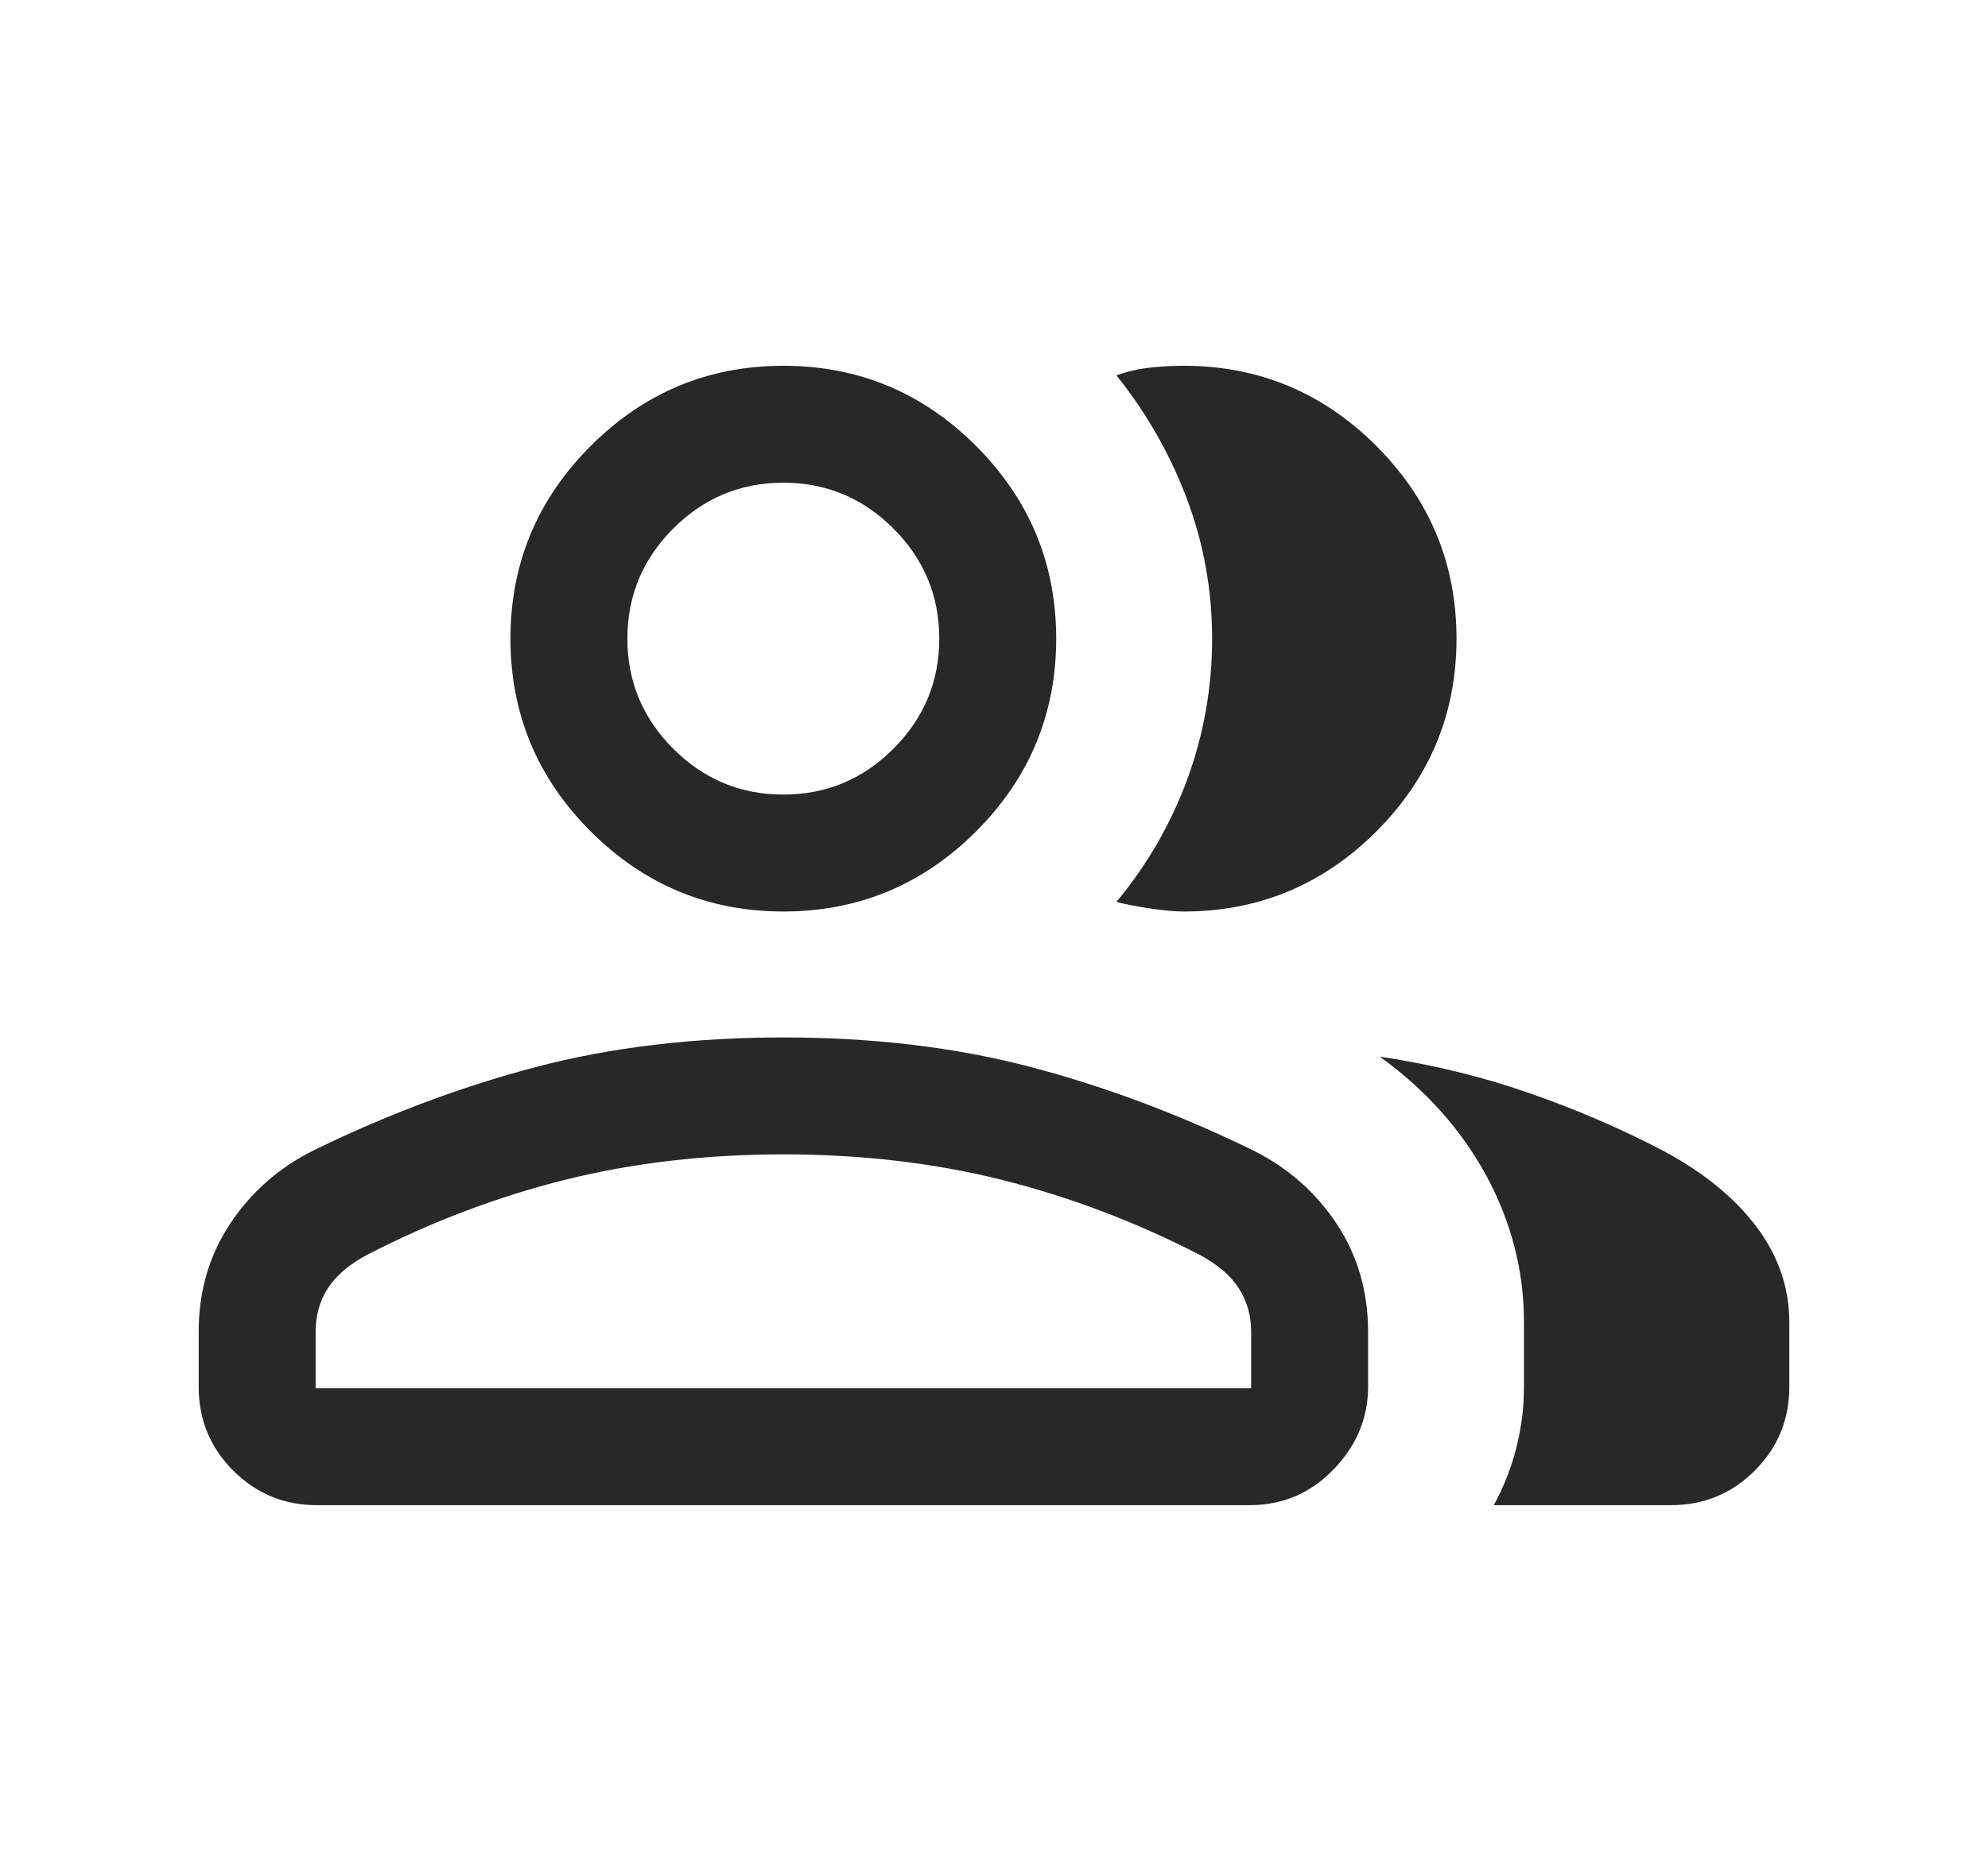 <svg width="17" height="16" viewBox="0 0 17 16" fill="none" xmlns="http://www.w3.org/2000/svg">
<mask id="mask0_79_557" style="mask-type:alpha" maskUnits="userSpaceOnUse" x="0" y="0" width="17" height="16">
<rect x="0.5" width="16" height="16" fill="#D9D9D9"/>
</mask>
<g mask="url(#mask0_79_557)">
<path d="M1.699 11.39C1.699 11.046 1.787 10.739 1.965 10.47C2.142 10.2 2.379 9.99 2.675 9.841C3.309 9.531 3.946 9.292 4.586 9.124C5.227 8.956 5.931 8.872 6.699 8.872C7.466 8.872 8.17 8.956 8.811 9.124C9.451 9.292 10.088 9.531 10.722 9.841C11.018 9.99 11.255 10.2 11.433 10.47C11.61 10.739 11.699 11.046 11.699 11.39V11.859C11.699 12.127 11.6 12.363 11.403 12.567C11.206 12.77 10.967 12.872 10.686 12.872H2.711C2.43 12.872 2.191 12.773 1.994 12.576C1.797 12.379 1.699 12.14 1.699 11.859V11.39ZM14.288 12.872H12.774C12.858 12.719 12.922 12.556 12.966 12.383C13.01 12.211 13.032 12.036 13.032 11.859V11.308C13.032 10.87 12.925 10.453 12.711 10.056C12.496 9.66 12.192 9.32 11.799 9.036C12.246 9.103 12.67 9.206 13.072 9.346C13.473 9.485 13.857 9.65 14.222 9.841C14.566 10.025 14.832 10.241 15.02 10.491C15.207 10.74 15.301 11.012 15.301 11.308V11.859C15.301 12.14 15.203 12.379 15.006 12.576C14.809 12.773 14.569 12.872 14.288 12.872ZM6.699 7.795C6.057 7.795 5.508 7.566 5.051 7.11C4.594 6.653 4.365 6.103 4.365 5.462C4.365 4.82 4.594 4.271 5.051 3.814C5.508 3.357 6.057 3.128 6.699 3.128C7.34 3.128 7.89 3.357 8.347 3.814C8.803 4.271 9.032 4.82 9.032 5.462C9.032 6.103 8.803 6.653 8.347 7.11C7.89 7.566 7.34 7.795 6.699 7.795ZM12.455 5.462C12.455 6.103 12.226 6.653 11.77 7.11C11.313 7.566 10.763 7.795 10.122 7.795C10.046 7.795 9.951 7.786 9.835 7.769C9.718 7.752 9.623 7.733 9.547 7.713C9.81 7.397 10.012 7.046 10.154 6.661C10.295 6.276 10.365 5.876 10.365 5.461C10.365 5.046 10.293 4.647 10.149 4.265C10.005 3.883 9.805 3.532 9.547 3.21C9.643 3.176 9.739 3.154 9.835 3.144C9.93 3.133 10.026 3.128 10.122 3.128C10.763 3.128 11.313 3.357 11.77 3.814C12.226 4.271 12.455 4.82 12.455 5.462ZM2.699 11.872H10.699V11.39C10.699 11.251 10.664 11.127 10.594 11.018C10.524 10.909 10.414 10.815 10.263 10.733C9.714 10.45 9.149 10.236 8.568 10.09C7.987 9.945 7.364 9.872 6.699 9.872C6.034 9.872 5.411 9.945 4.829 10.09C4.248 10.236 3.683 10.45 3.135 10.733C2.983 10.815 2.873 10.909 2.803 11.018C2.733 11.127 2.699 11.251 2.699 11.39V11.872ZM6.699 6.795C7.065 6.795 7.379 6.664 7.64 6.403C7.901 6.142 8.032 5.828 8.032 5.462C8.032 5.095 7.901 4.781 7.64 4.52C7.379 4.259 7.065 4.128 6.699 4.128C6.332 4.128 6.018 4.259 5.757 4.52C5.496 4.781 5.365 5.095 5.365 5.462C5.365 5.828 5.496 6.142 5.757 6.403C6.018 6.664 6.332 6.795 6.699 6.795Z" fill="#282828"/>
</g>
</svg>
